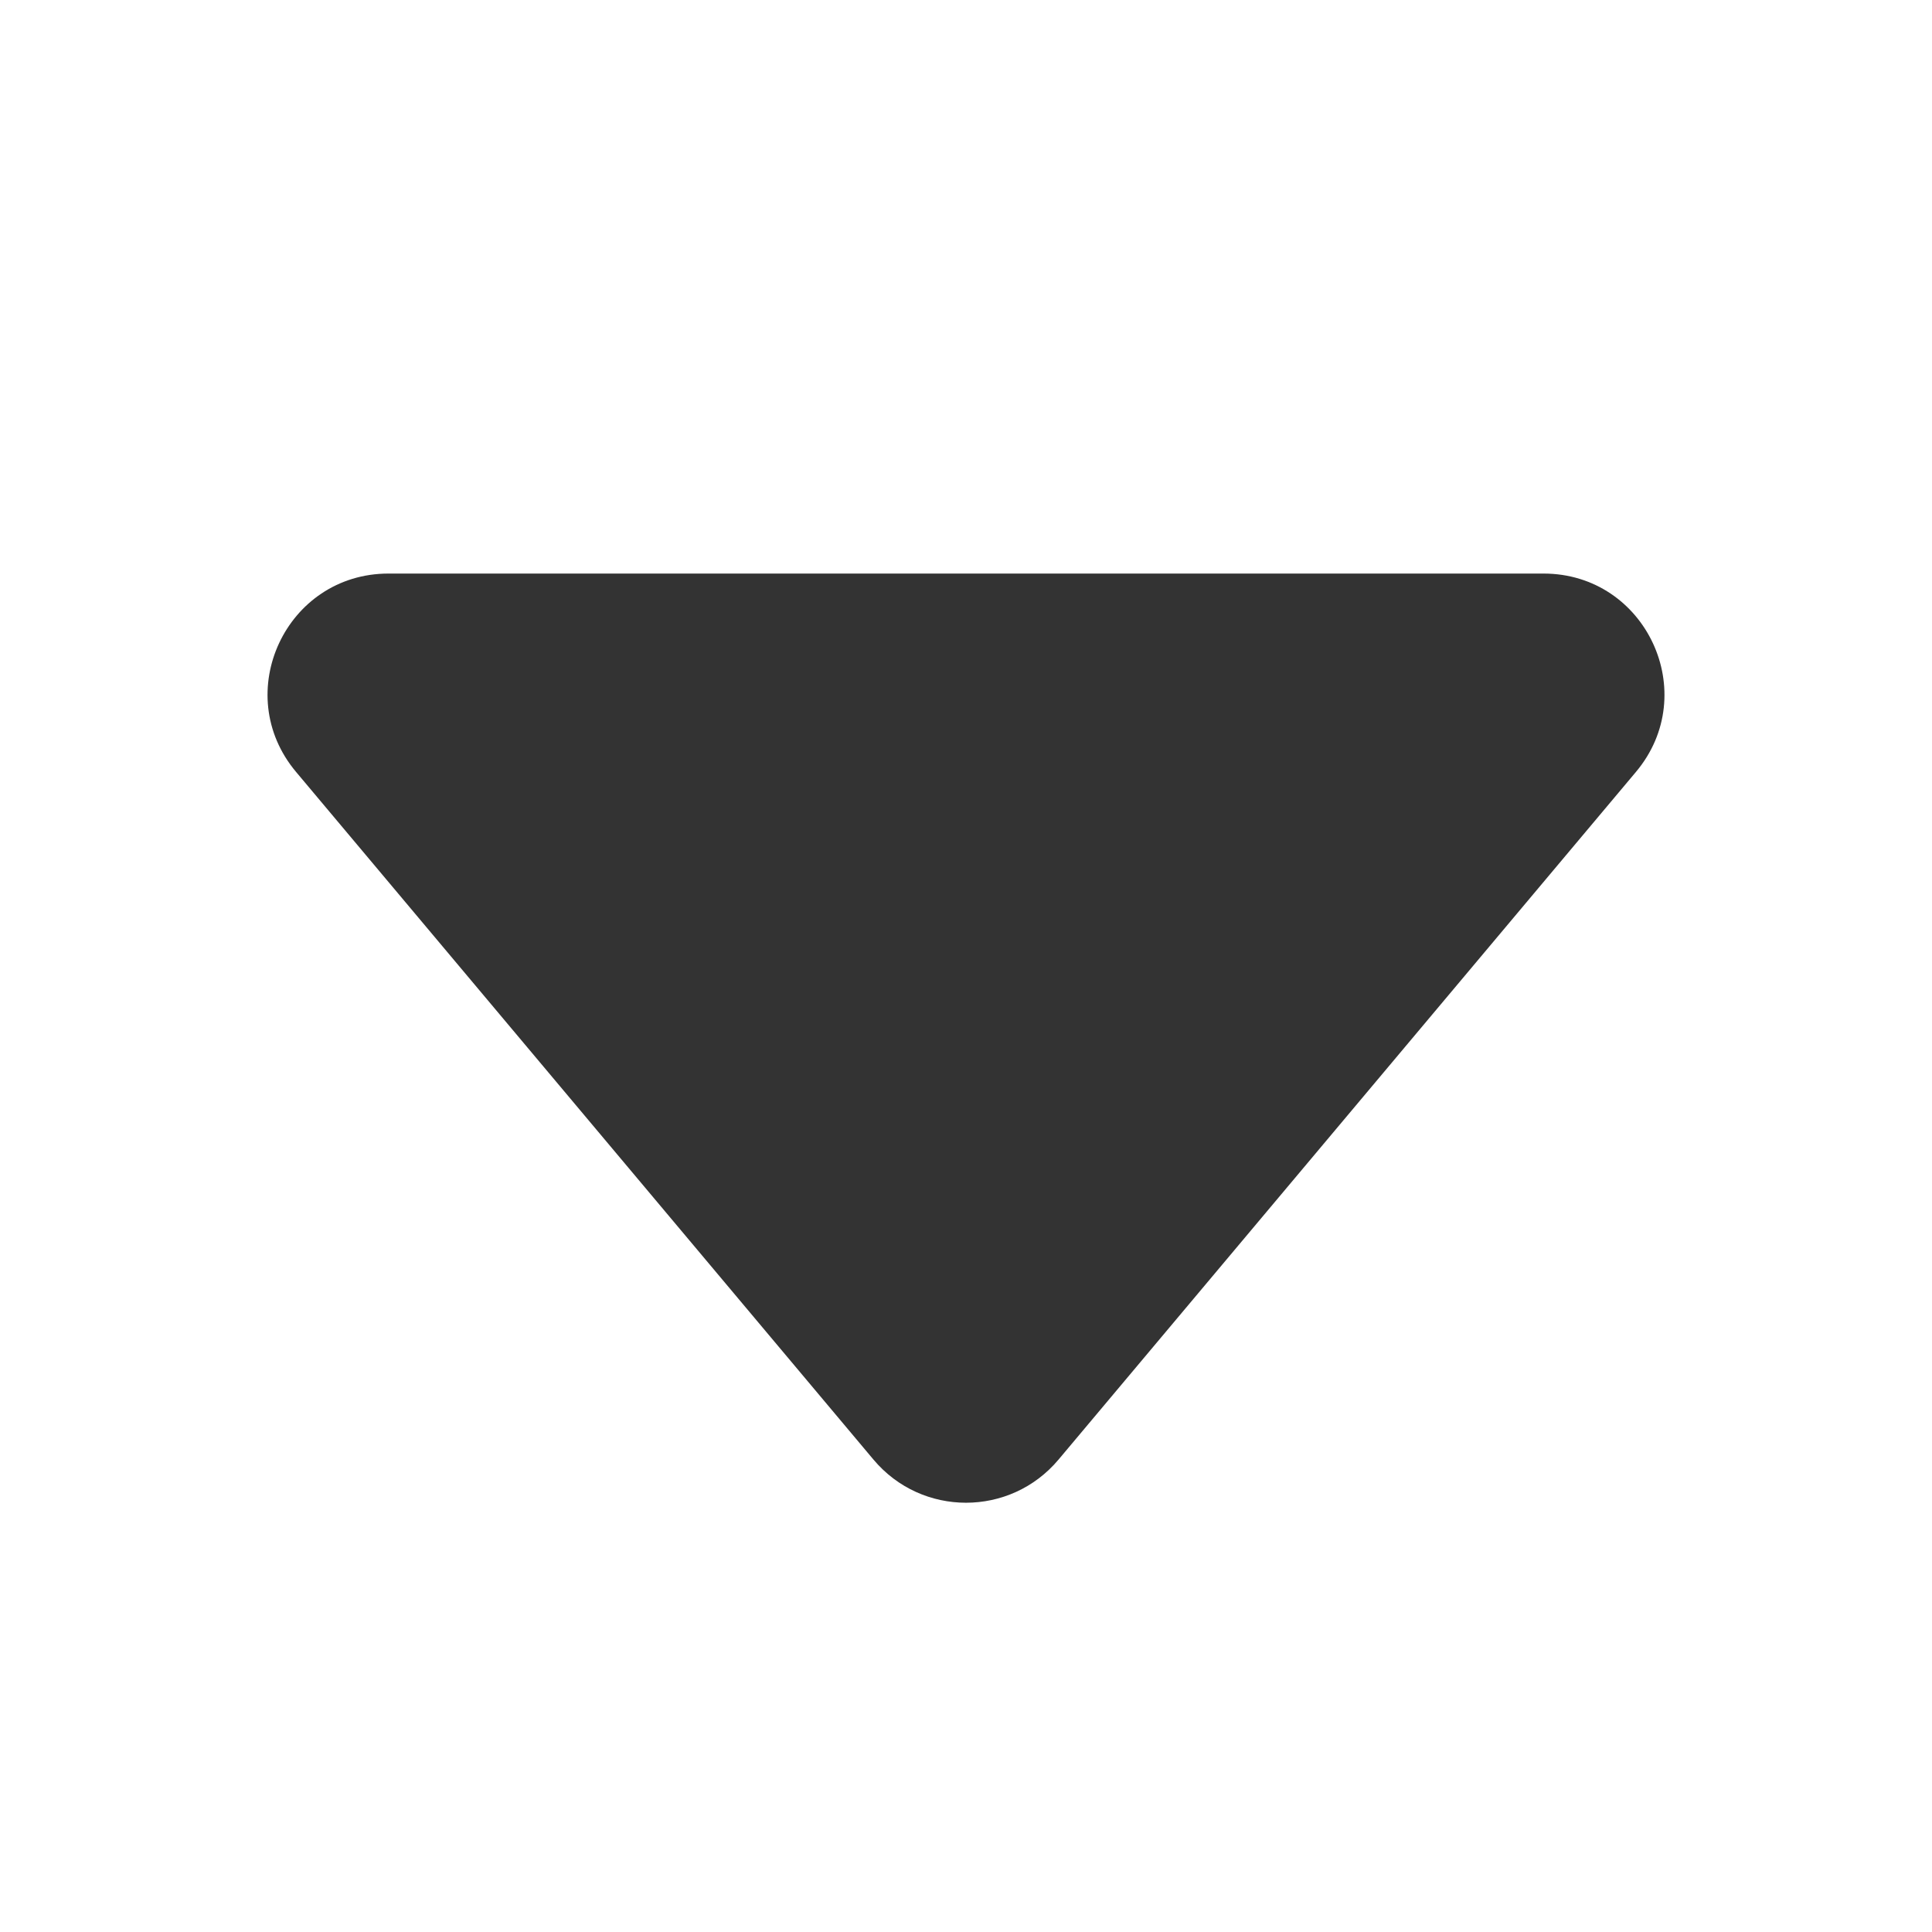 <svg width="16" height="16" viewBox="0 0 16 16" fill="none" xmlns="http://www.w3.org/2000/svg">
<path d="M8.766 12.088C8.366 12.564 7.634 12.564 7.234 12.088L2.452 6.393C1.905 5.742 2.368 4.75 3.217 4.75L12.783 4.75C13.632 4.75 14.095 5.742 13.548 6.393L8.766 12.088Z" fill="#333333"/>
</svg>
